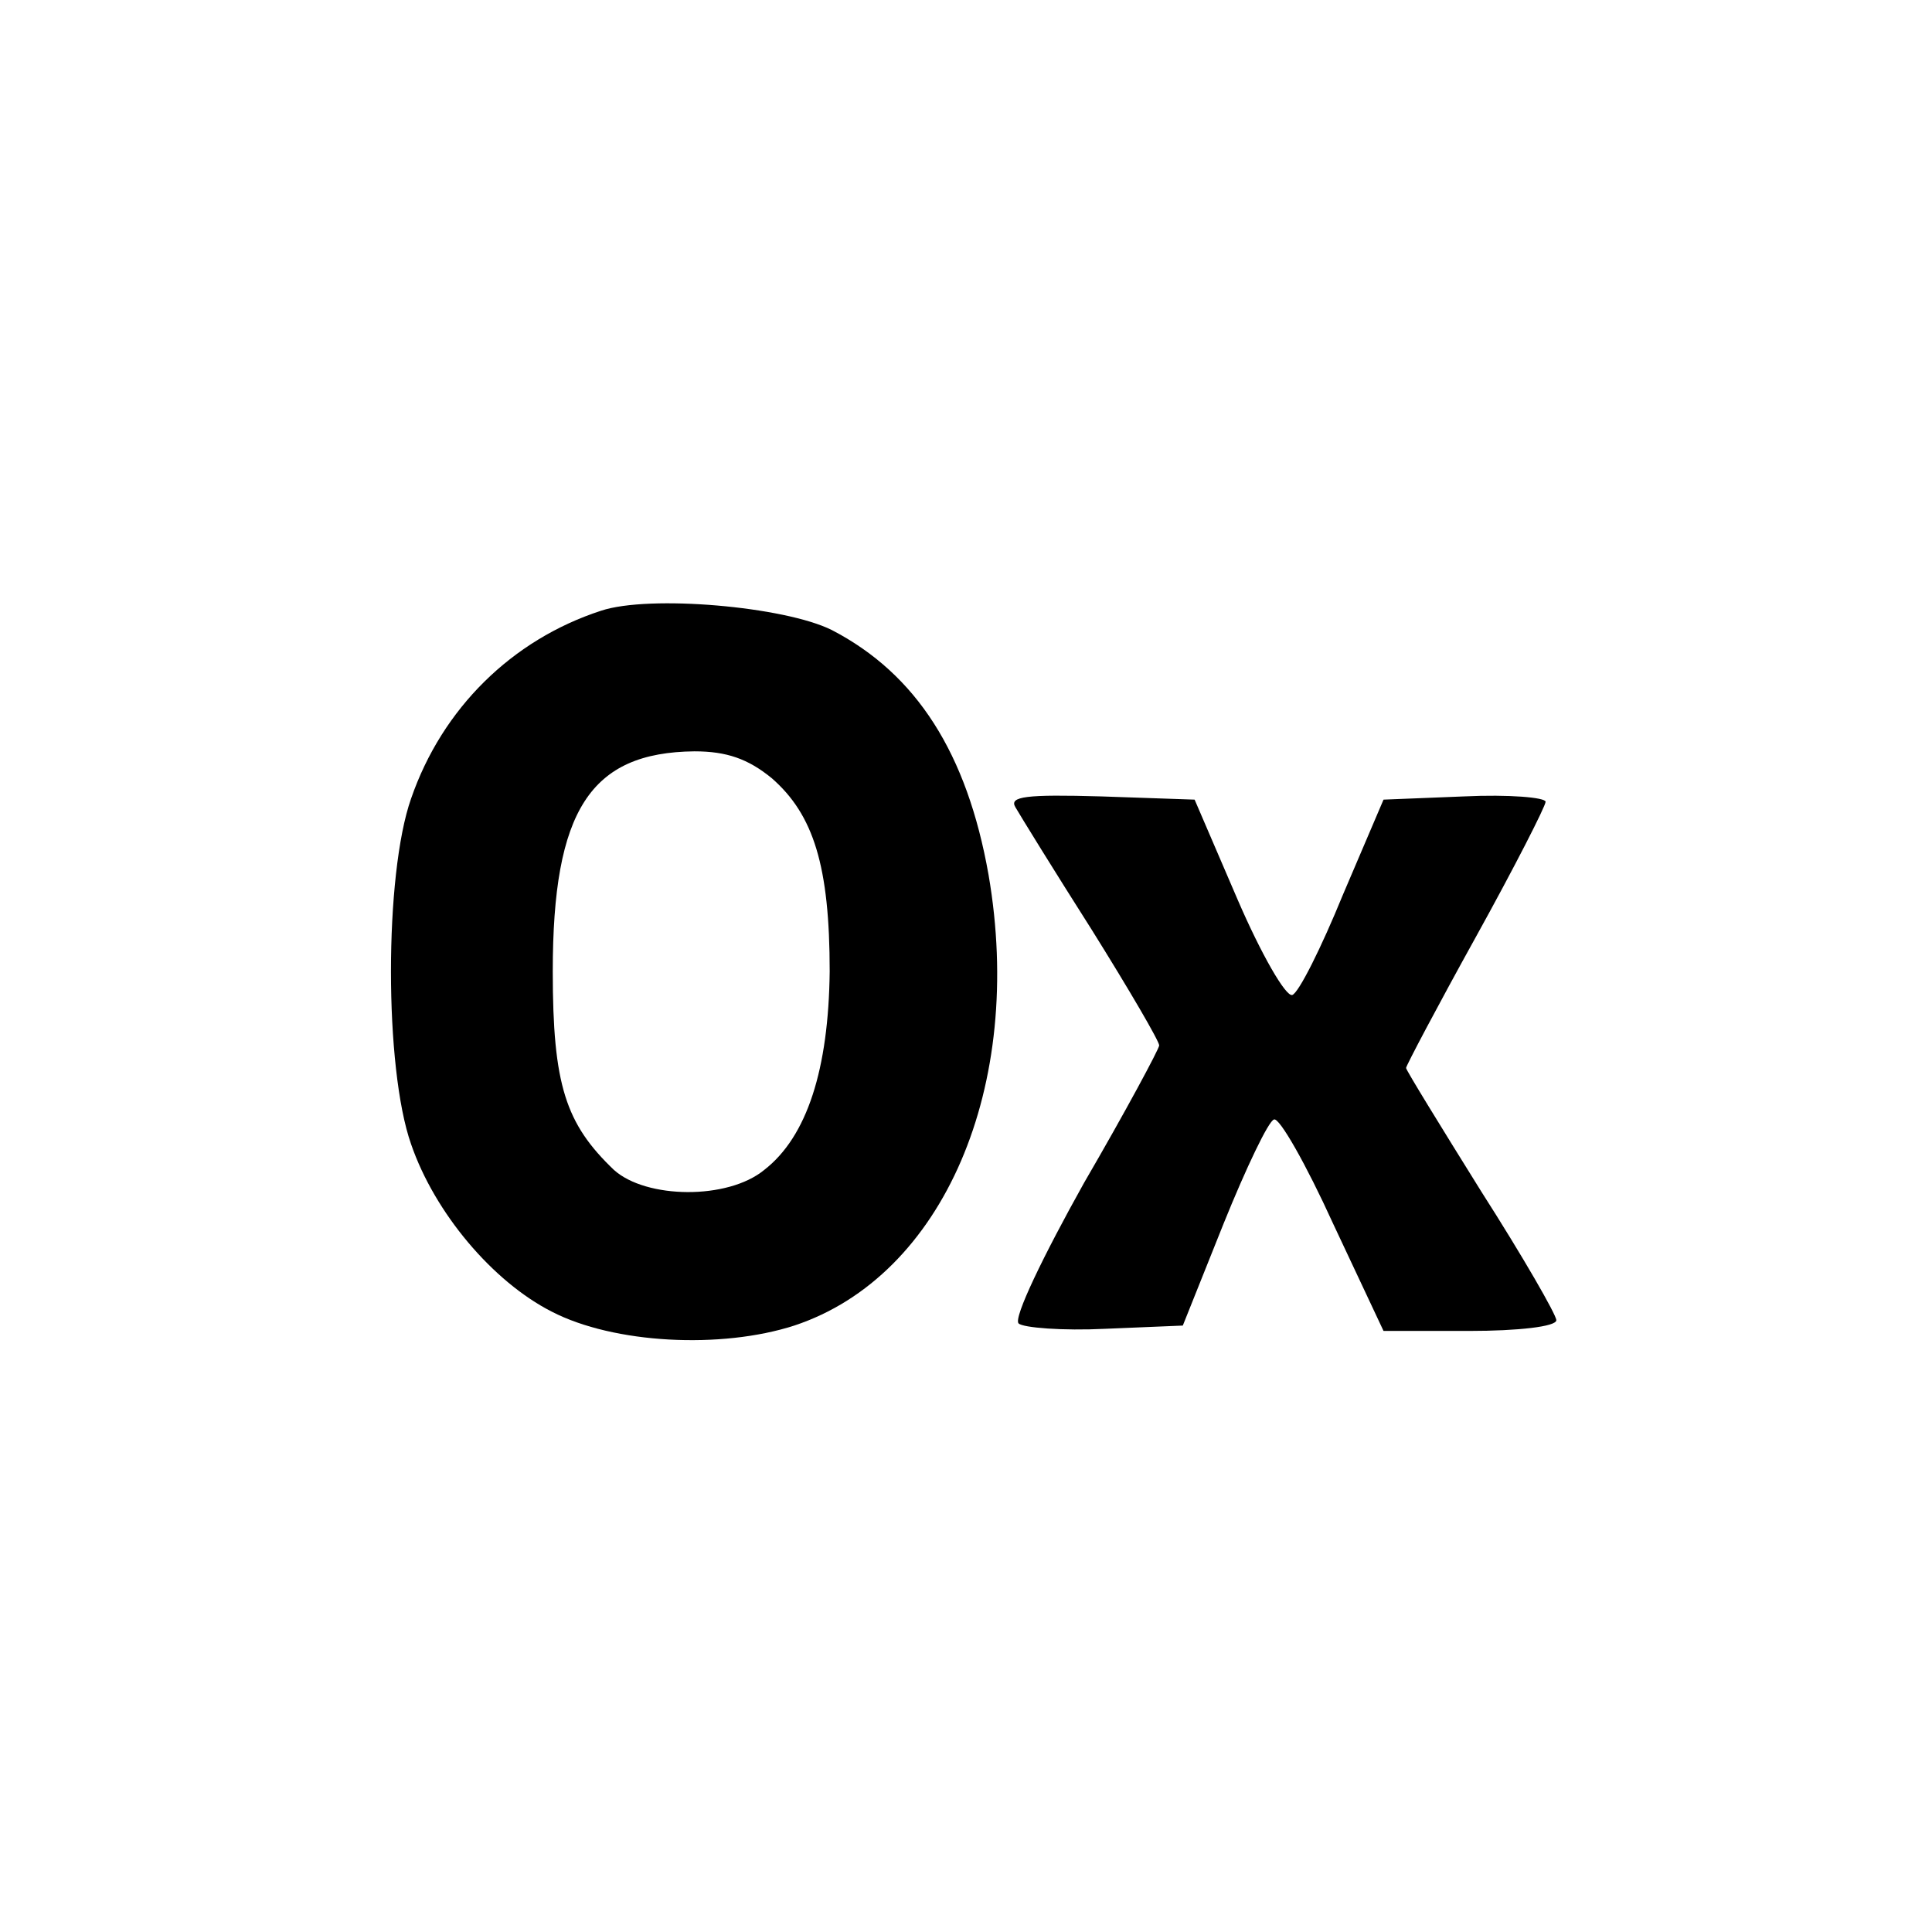 <?xml version="1.0" standalone="no"?>
<!DOCTYPE svg PUBLIC "-//W3C//DTD SVG 20010904//EN"
 "http://www.w3.org/TR/2001/REC-SVG-20010904/DTD/svg10.dtd">
<svg version="1.0" xmlns="http://www.w3.org/2000/svg"
 width="180pt" height="180pt" viewBox="0 0 180 180"
 preserveAspectRatio="xMidYMid meet">
<g transform="translate(0,180) scale(0.1,-0.1)"
fill="#000000" stroke="none">
<path d="M560 1231 c-83 -27 -148 -91 -177 -175 -25 -71 -25 -251 0 -322 22
-64 76 -128 131 -156 58 -30 158 -35 226 -13 139 46 215 223 181 420 -20 113
-67 187 -146 228 -44 22 -170 33 -215 18z m159 -156 c39 -34 54 -82 54 -180
-1 -91 -21 -154 -61 -185 -34 -28 -110 -27 -140 0 -45 43 -57 79 -57 185 0
150 35 204 132 205 30 0 50 -7 72 -25z"/>
<path d="M946 1048 c4 -7 36 -59 71 -114 35 -56 63 -104 63 -108 0 -3 -31 -61
-70 -128 -38 -68 -66 -126 -61 -131 4 -4 41 -7 81 -5 l72 3 38 95 c21 52 42
96 47 97 5 2 30 -42 55 -97 l47 -100 80 0 c45 0 81 4 81 10 0 5 -31 59 -70
120 -38 61 -70 113 -70 115 0 2 29 57 65 122 36 65 65 122 65 126 0 4 -34 7
-76 5 l-75 -3 -38 -89 c-20 -49 -41 -91 -47 -93 -6 -2 -29 38 -51 89 l-40 93
-87 3 c-70 2 -86 0 -80 -10z"/>
</g>
</svg>
